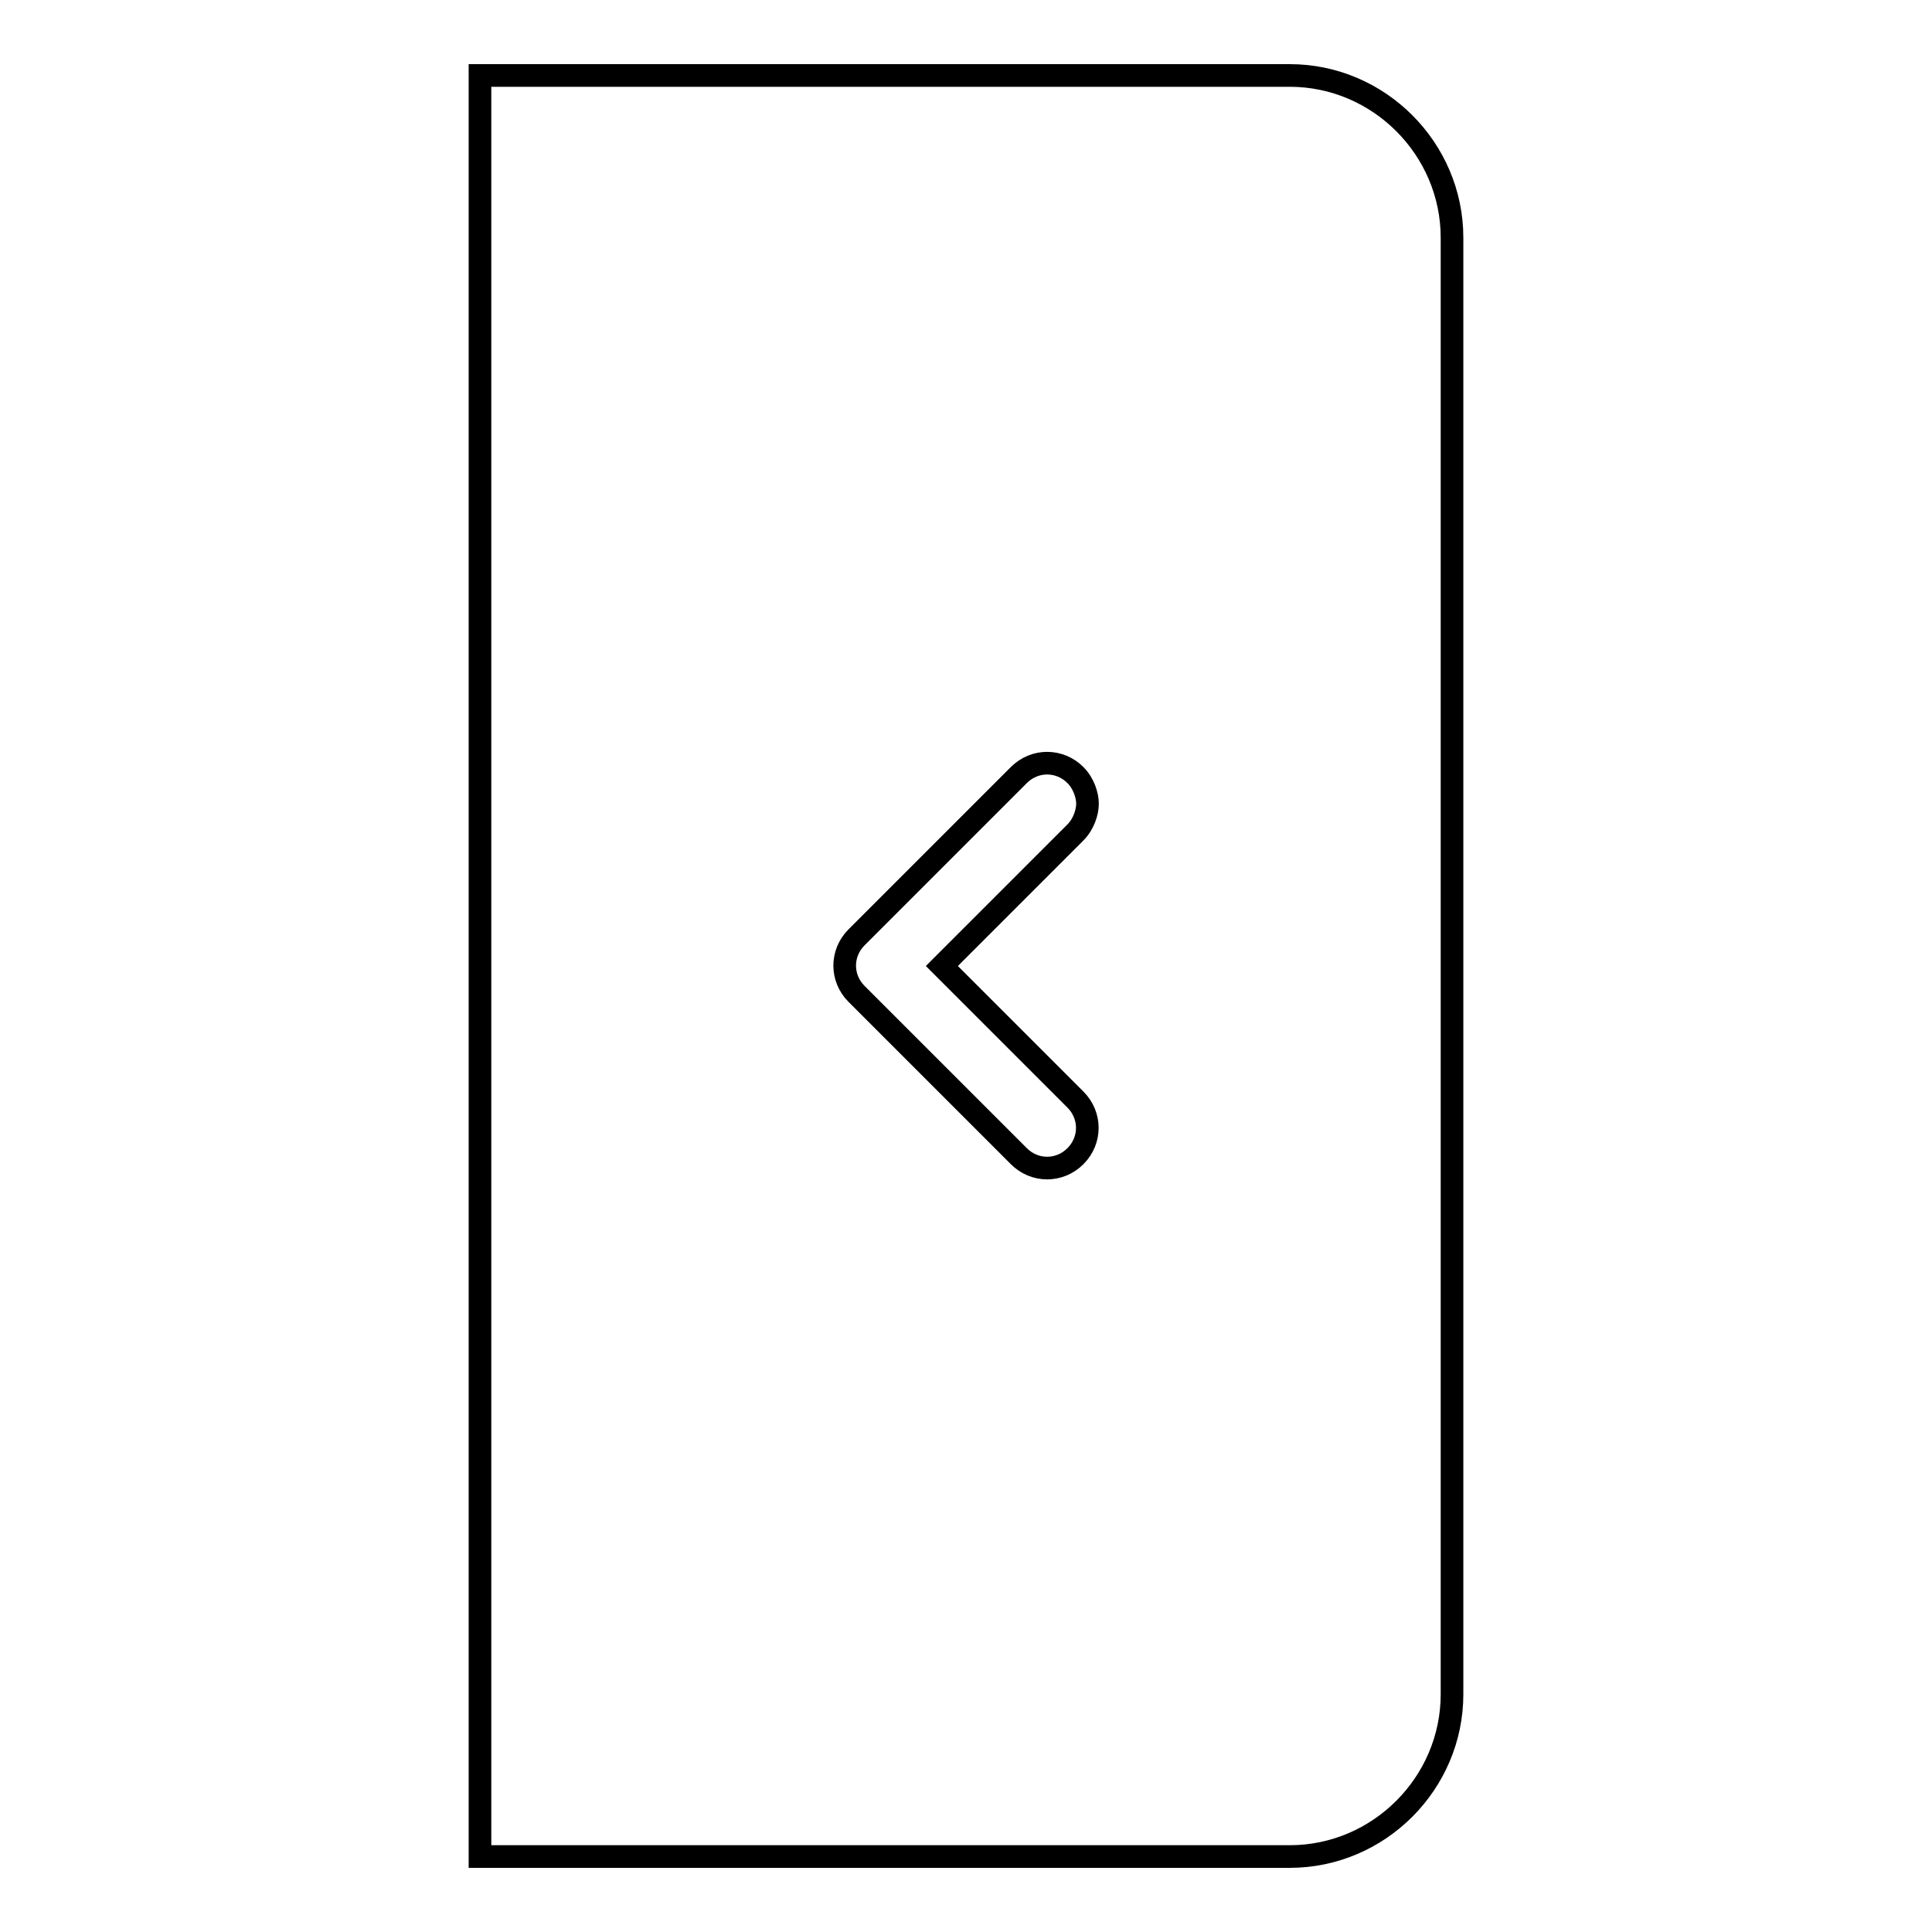 <?xml version="1.0" encoding="utf-8"?>
<!-- Svg Vector Icons : http://www.onlinewebfonts.com/icon -->
<!DOCTYPE svg PUBLIC "-//W3C//DTD SVG 1.1//EN" "http://www.w3.org/Graphics/SVG/1.1/DTD/svg11.dtd">
<svg version="1.1" xmlns="http://www.w3.org/2000/svg" xmlns:xlink="http://www.w3.org/1999/xlink" x="0px" y="0px" viewBox="0 0 256 256" enable-background="new 0 0 256 256" xml:space="preserve">
<g><g><path stroke-width="3" fill-opacity="0" stroke="#000000"  d="M170.9,10H63.6v236h107.3c11.8,0,21.5-9.7,21.5-21.5V31.5C192.4,19.7,182.7,10,170.9,10z M142.5,145.7c2.1,2.1,2.1,5.4,0,7.5c-2.1,2.1-5.4,2.1-7.5,0l-21.5-21.5c-2.1-2.1-2.1-5.4,0-7.5l21.5-21.5c2.1-2.1,5.4-2.1,7.5,0c1.1,1.1,1.6,2.7,1.6,3.8c0,1.1-0.5,2.7-1.6,3.8L124.8,128L142.5,145.7z"/></g></g>
</svg>